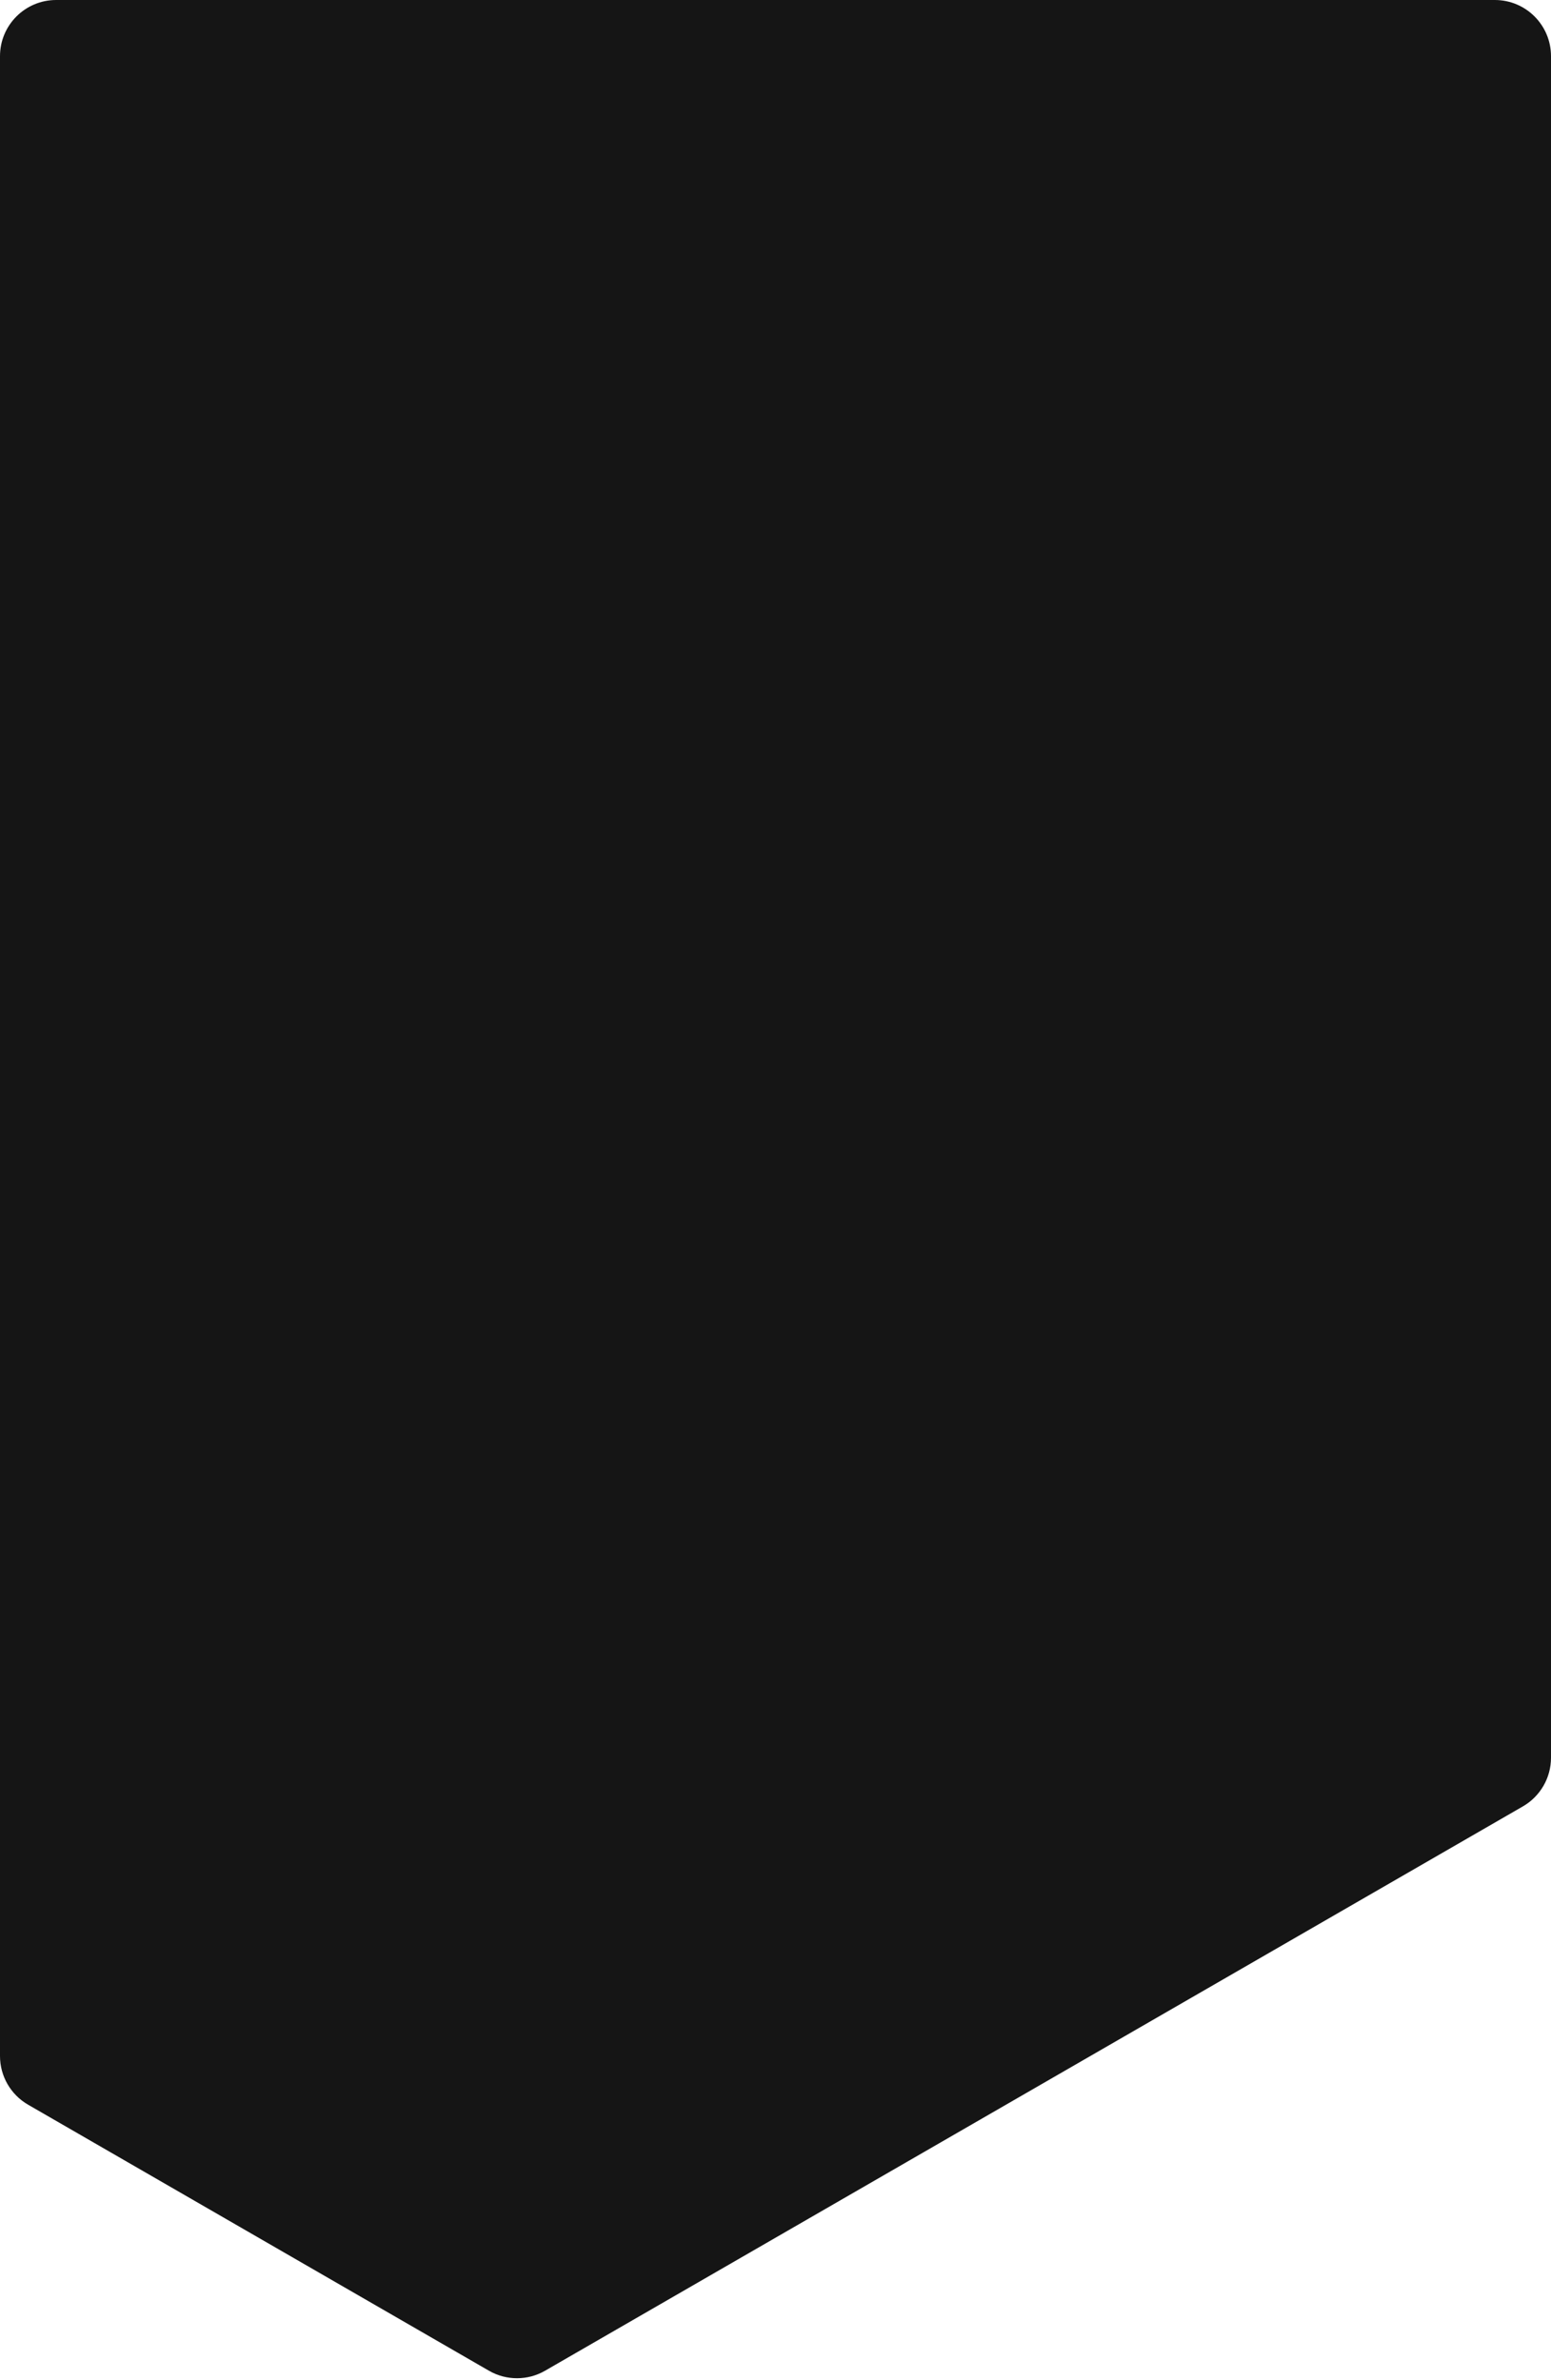 <svg width="221" height="339" viewBox="0 0 221 339" fill="none" xmlns="http://www.w3.org/2000/svg">
<path d="M221 8C221 3.582 217.418 0 213 0H8C3.582 0 0 3.582 0 8V292.87C0 295.729 1.525 298.37 4.002 299.799L69.669 337.693C72.143 339.121 75.191 339.121 77.665 337.693L216.998 257.305C219.474 255.876 221 253.235 221 250.376V8Z" fill="#151515"/>
</svg>
